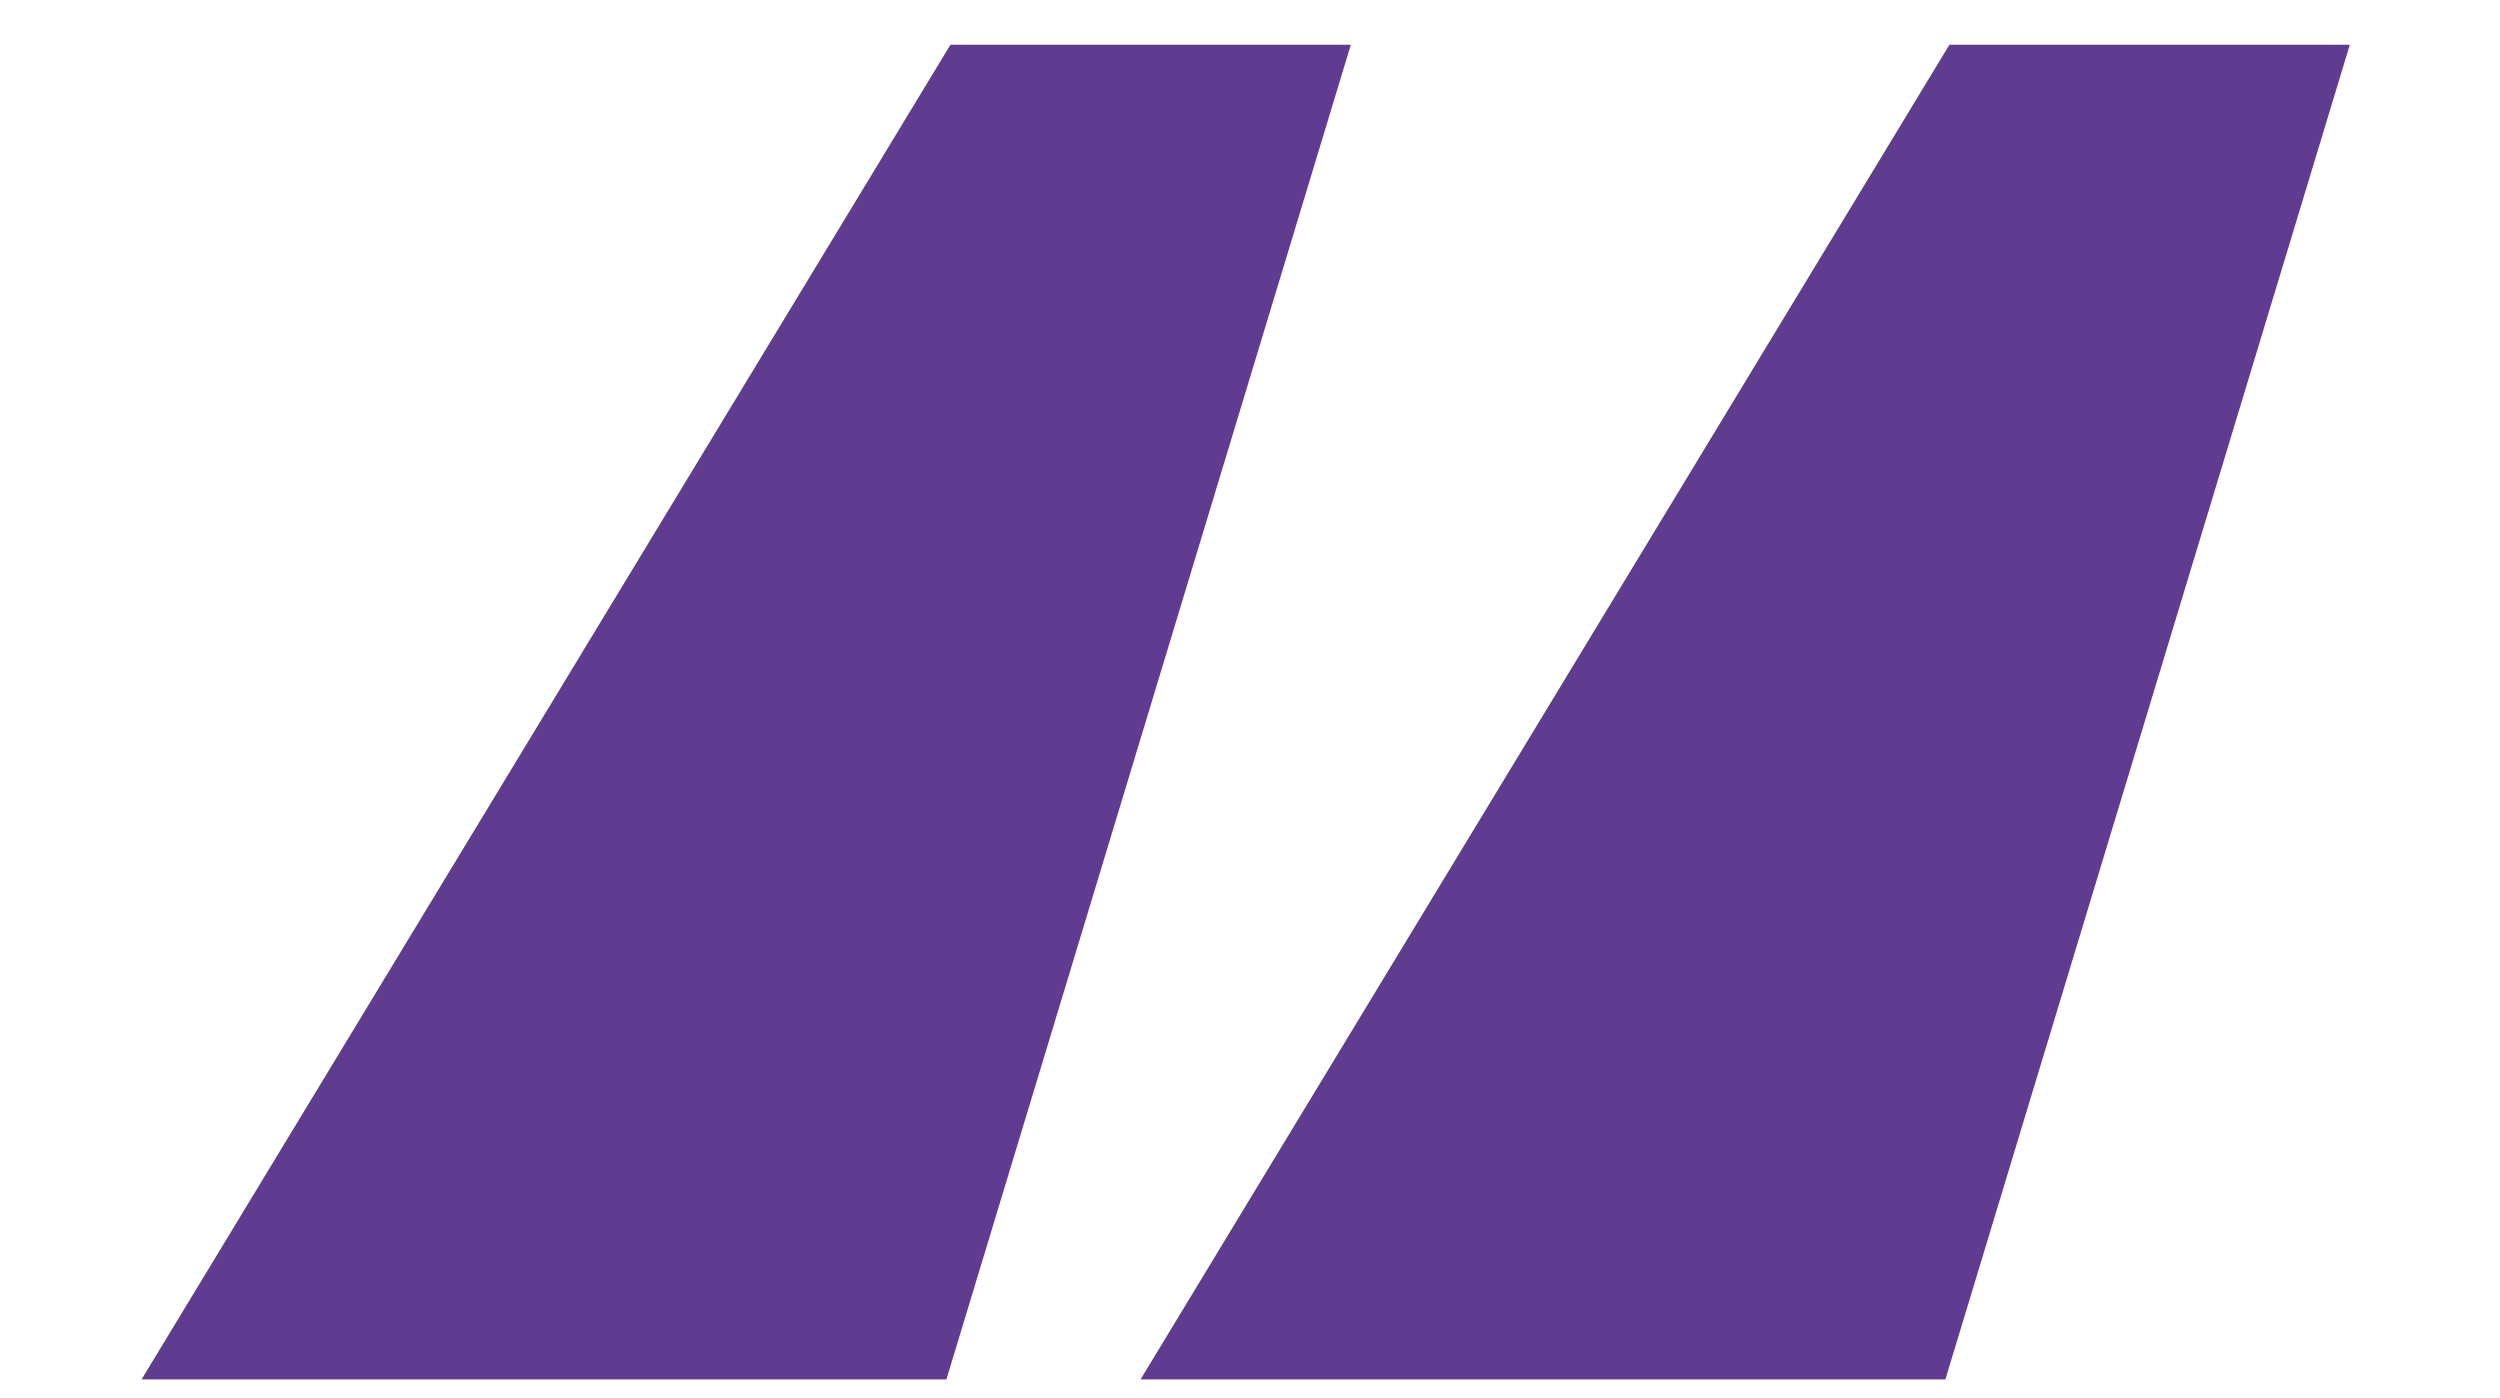 <?xml version="1.0" encoding="UTF-8"?> <svg xmlns="http://www.w3.org/2000/svg" width="93" height="52" viewBox="0 0 93 52" fill="none"><path d="M35.206 51.314H5.266L35.356 1.665H50.251L35.206 51.314ZM72.368 51.314H42.428L72.518 1.665H87.413L72.368 51.314Z" fill="#603C90"></path></svg> 